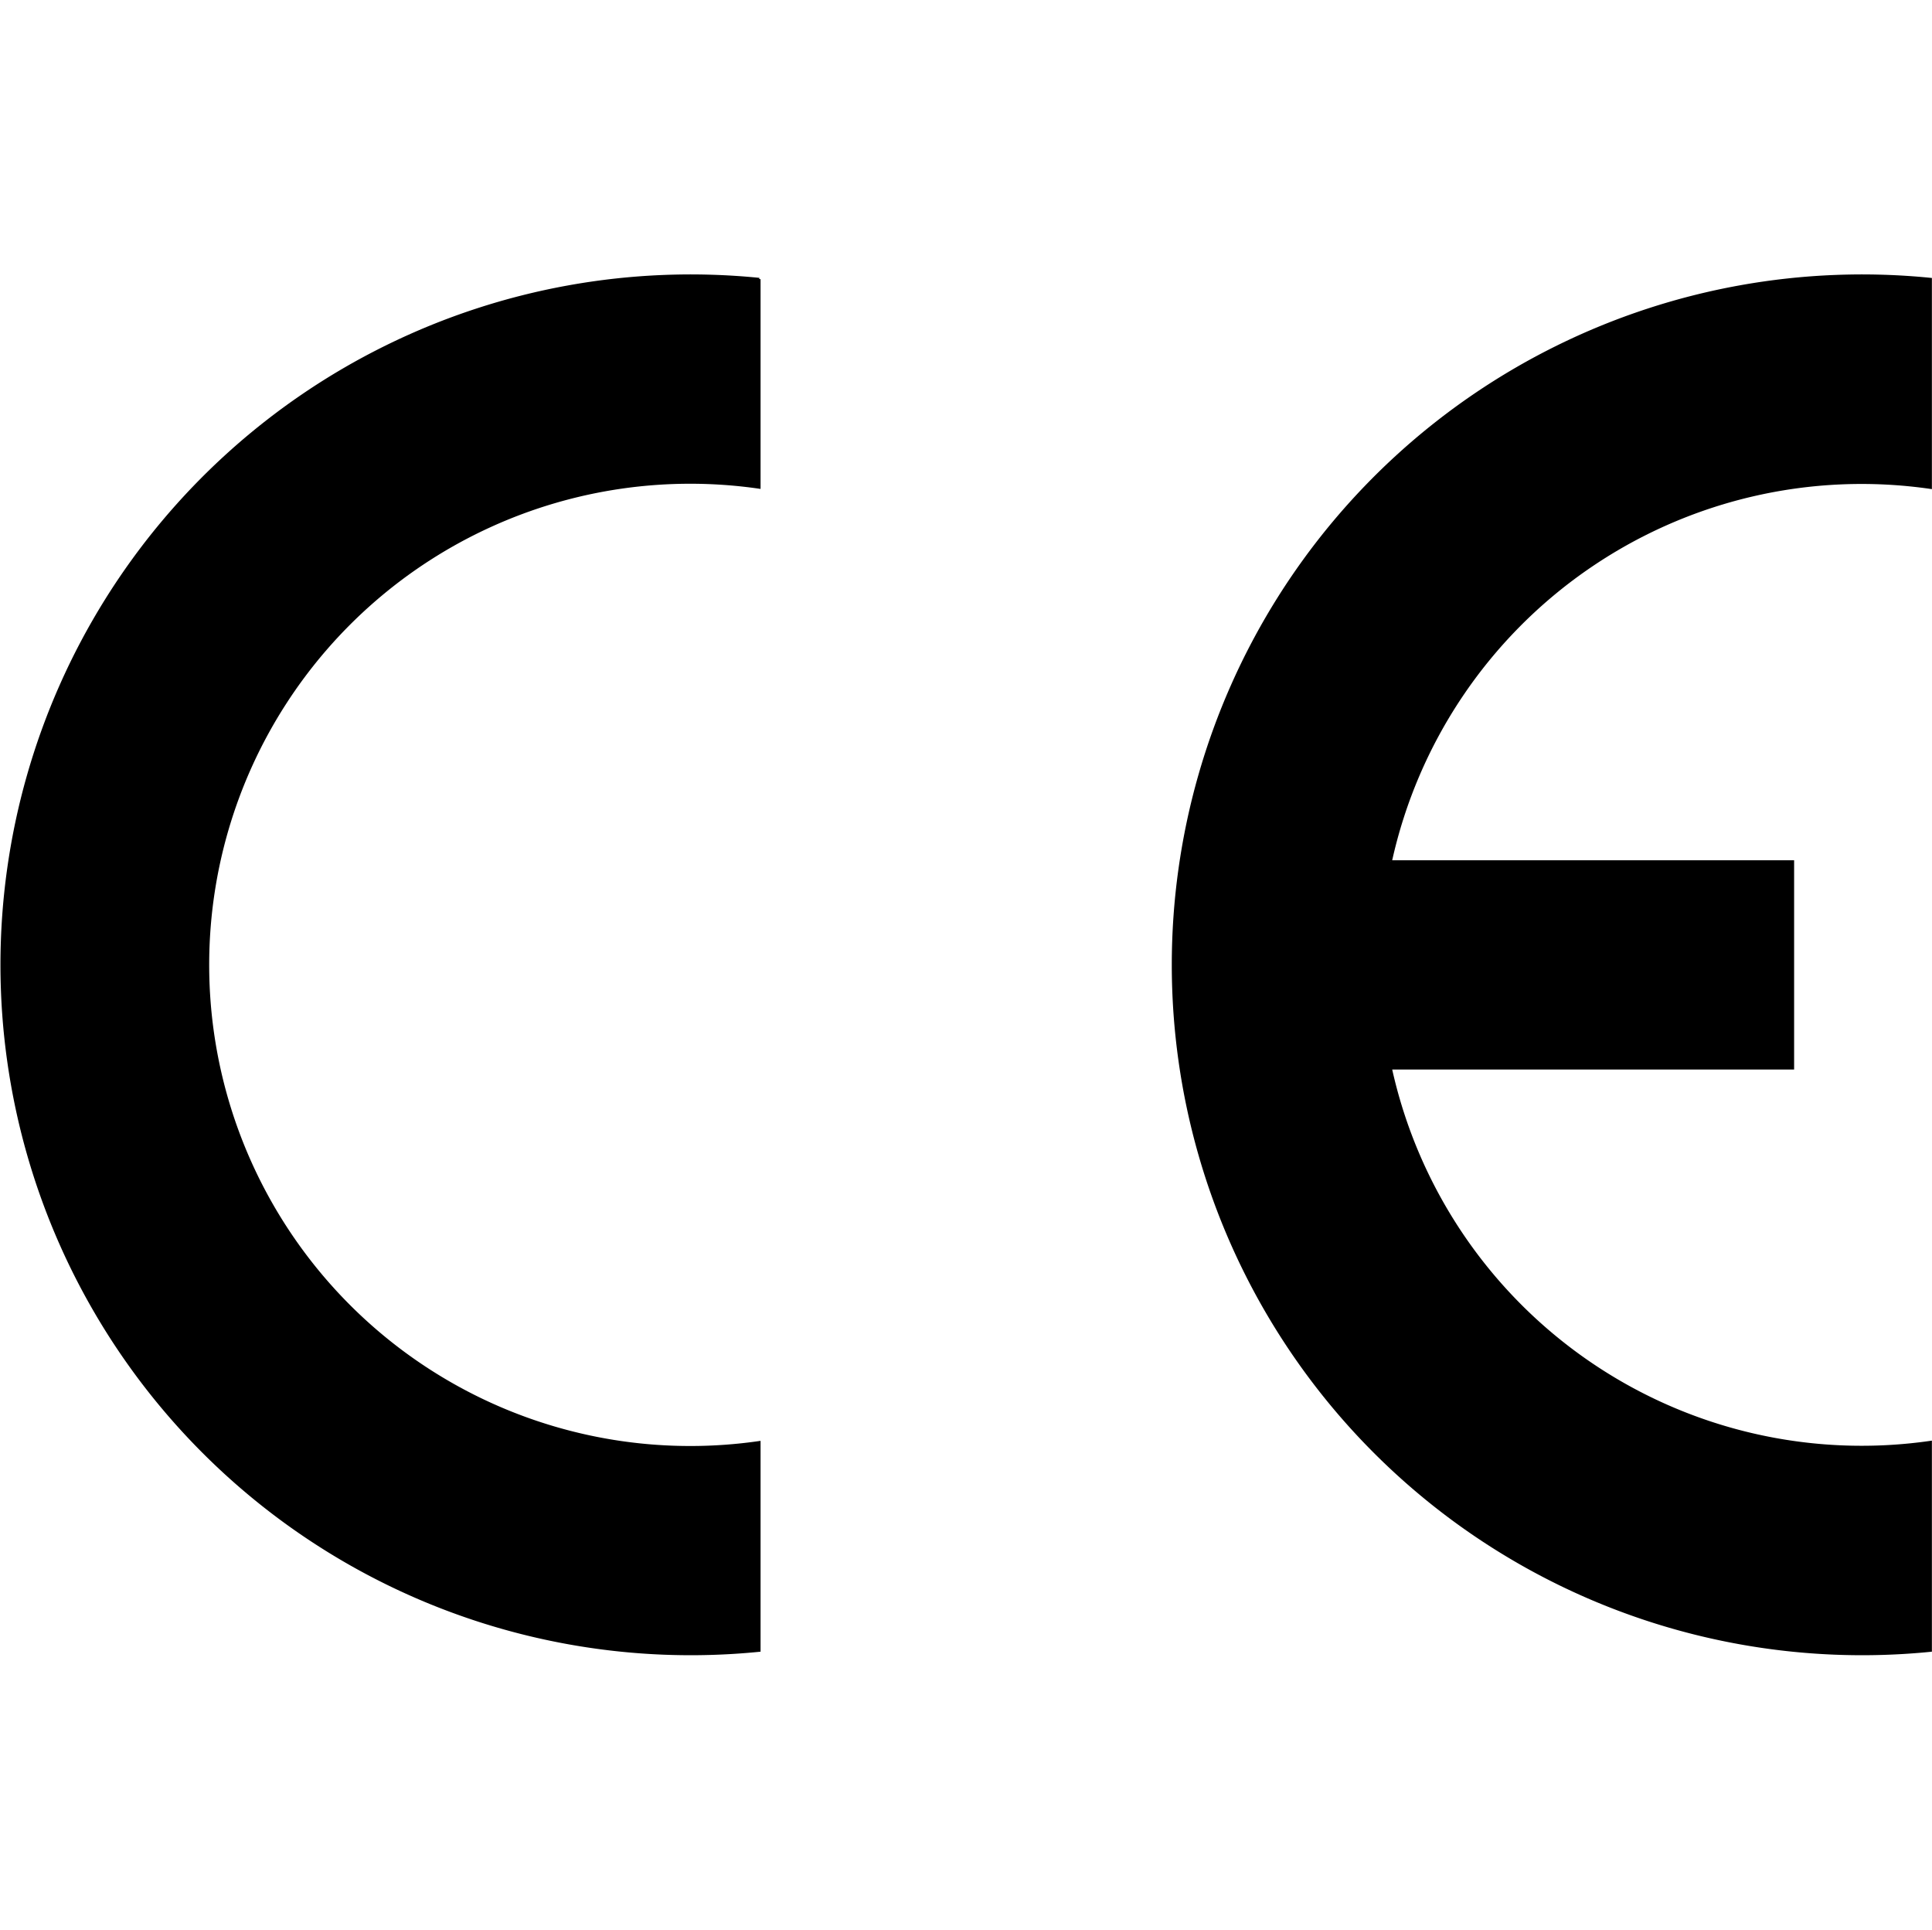 <?xml version="1.0" encoding="UTF-8"?> <svg xmlns="http://www.w3.org/2000/svg" viewBox="0 0 180.89 180.64"> <defs> <style>.cls-1,.cls-2{fill-rule:evenodd;}.cls-2,.cls-3{fill:none;}.cls-2{stroke:#000;stroke-width:0.24px;}</style> </defs> <title>ce_1</title> <g id="Слой_2" data-name="Слой 2"> <g id="Слой_1-2" data-name="Слой 1"> <path class="cls-1" d="M71.09,26.13v19.5a45.16,45.16,0,1,0,0,89.39v19.49a64.51,64.51,0,1,1,0-128.38Z"></path> <path class="cls-2" d="M71.09,26.13v19.5a45.16,45.16,0,1,0,0,89.39v19.49a64.51,64.51,0,1,1,0-128.38"></path> <path class="cls-1" d="M130.2,80.65a45.15,45.15,0,0,1,50.56-35V26.13a64.51,64.51,0,1,0,0,128.38V135a45.16,45.16,0,0,1-50.56-35h37.66V80.65Z"></path> <path class="cls-2" d="M130.2,80.65a45.15,45.15,0,0,1,50.56-35V26.13a64.51,64.51,0,1,0,0,128.38V135a45.16,45.16,0,0,1-50.56-35h37.66V80.65H130.2"></path> <rect class="cls-3" x="0.12" width="180.64" height="180.64"></rect> </g> </g> </svg> 